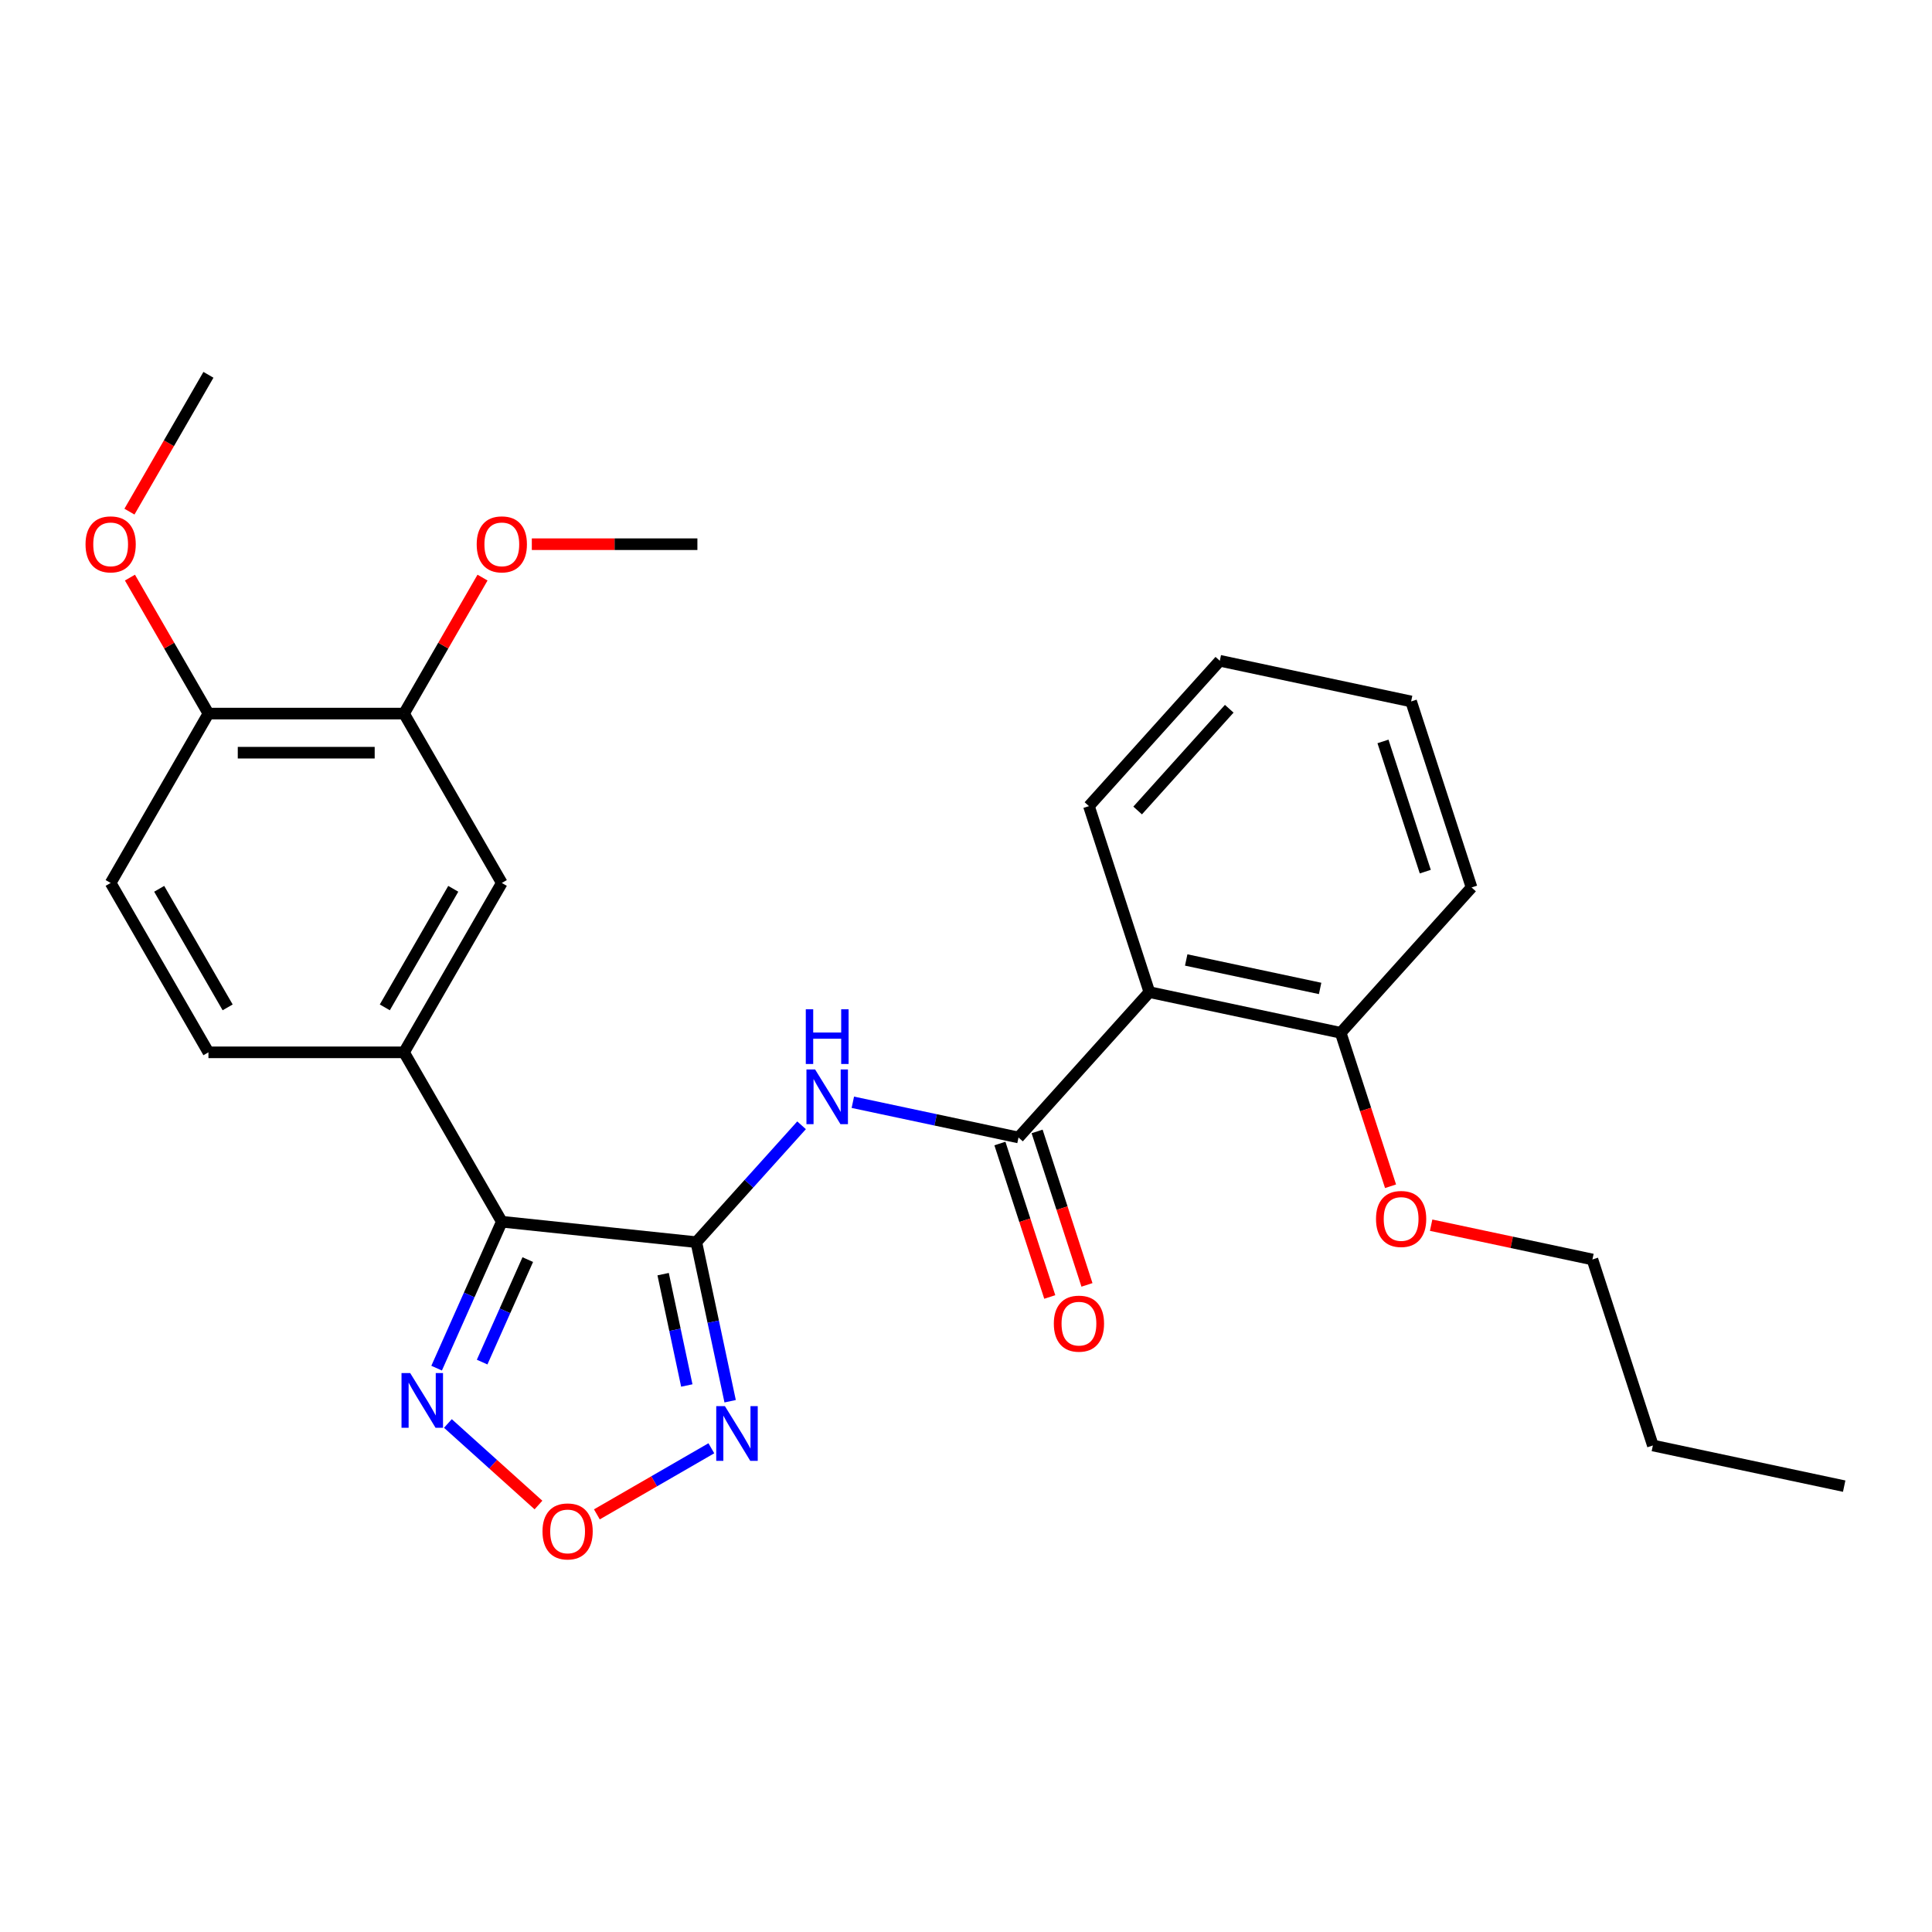 <?xml version='1.0' encoding='iso-8859-1'?>
<svg version='1.1' baseProfile='full'
              xmlns='http://www.w3.org/2000/svg'
                      xmlns:rdkit='http://www.rdkit.org/xml'
                      xmlns:xlink='http://www.w3.org/1999/xlink'
                  xml:space='preserve'
width='1000px' height='1000px' viewBox='0 0 1000 1000'>
<!-- END OF HEADER -->
<rect style='opacity:1.0;fill:#FFFFFF;stroke:none' width='1000' height='1000' x='0' y='0'> </rect>
<path class='bond-0' d='M 360.417,642.941 L 259.738,632.359' style='fill:none;fill-rule:evenodd;stroke:#000000;stroke-width:6px;stroke-linecap:butt;stroke-linejoin:miter;stroke-opacity:1' />
<path class='bond-1' d='M 360.417,642.941 L 387.651,612.695' style='fill:none;fill-rule:evenodd;stroke:#000000;stroke-width:6px;stroke-linecap:butt;stroke-linejoin:miter;stroke-opacity:1' />
<path class='bond-1' d='M 387.651,612.695 L 414.885,582.449' style='fill:none;fill-rule:evenodd;stroke:#0000FF;stroke-width:6px;stroke-linecap:butt;stroke-linejoin:miter;stroke-opacity:1' />
<path class='bond-3' d='M 360.417,642.941 L 369.167,684.106' style='fill:none;fill-rule:evenodd;stroke:#000000;stroke-width:6px;stroke-linecap:butt;stroke-linejoin:miter;stroke-opacity:1' />
<path class='bond-3' d='M 369.167,684.106 L 377.917,725.272' style='fill:none;fill-rule:evenodd;stroke:#0000FF;stroke-width:6px;stroke-linecap:butt;stroke-linejoin:miter;stroke-opacity:1' />
<path class='bond-3' d='M 343.238,659.5 L 349.363,688.316' style='fill:none;fill-rule:evenodd;stroke:#000000;stroke-width:6px;stroke-linecap:butt;stroke-linejoin:miter;stroke-opacity:1' />
<path class='bond-3' d='M 349.363,688.316 L 355.488,717.132' style='fill:none;fill-rule:evenodd;stroke:#0000FF;stroke-width:6px;stroke-linecap:butt;stroke-linejoin:miter;stroke-opacity:1' />
<path class='bond-4' d='M 259.738,632.359 L 242.866,670.255' style='fill:none;fill-rule:evenodd;stroke:#000000;stroke-width:6px;stroke-linecap:butt;stroke-linejoin:miter;stroke-opacity:1' />
<path class='bond-4' d='M 242.866,670.255 L 225.994,708.15' style='fill:none;fill-rule:evenodd;stroke:#0000FF;stroke-width:6px;stroke-linecap:butt;stroke-linejoin:miter;stroke-opacity:1' />
<path class='bond-4' d='M 273.173,651.963 L 261.362,678.49' style='fill:none;fill-rule:evenodd;stroke:#000000;stroke-width:6px;stroke-linecap:butt;stroke-linejoin:miter;stroke-opacity:1' />
<path class='bond-4' d='M 261.362,678.49 L 249.552,705.016' style='fill:none;fill-rule:evenodd;stroke:#0000FF;stroke-width:6px;stroke-linecap:butt;stroke-linejoin:miter;stroke-opacity:1' />
<path class='bond-7' d='M 259.738,632.359 L 209.121,544.688' style='fill:none;fill-rule:evenodd;stroke:#000000;stroke-width:6px;stroke-linecap:butt;stroke-linejoin:miter;stroke-opacity:1' />
<path class='bond-2' d='M 441.426,570.531 L 484.302,579.644' style='fill:none;fill-rule:evenodd;stroke:#0000FF;stroke-width:6px;stroke-linecap:butt;stroke-linejoin:miter;stroke-opacity:1' />
<path class='bond-2' d='M 484.302,579.644 L 527.177,588.757' style='fill:none;fill-rule:evenodd;stroke:#000000;stroke-width:6px;stroke-linecap:butt;stroke-linejoin:miter;stroke-opacity:1' />
<path class='bond-6' d='M 527.177,588.757 L 594.915,513.526' style='fill:none;fill-rule:evenodd;stroke:#000000;stroke-width:6px;stroke-linecap:butt;stroke-linejoin:miter;stroke-opacity:1' />
<path class='bond-10' d='M 517.549,591.886 L 530.453,631.6' style='fill:none;fill-rule:evenodd;stroke:#000000;stroke-width:6px;stroke-linecap:butt;stroke-linejoin:miter;stroke-opacity:1' />
<path class='bond-10' d='M 530.453,631.6 L 543.357,671.314' style='fill:none;fill-rule:evenodd;stroke:#FF0000;stroke-width:6px;stroke-linecap:butt;stroke-linejoin:miter;stroke-opacity:1' />
<path class='bond-10' d='M 536.805,585.629 L 549.709,625.343' style='fill:none;fill-rule:evenodd;stroke:#000000;stroke-width:6px;stroke-linecap:butt;stroke-linejoin:miter;stroke-opacity:1' />
<path class='bond-10' d='M 549.709,625.343 L 562.613,665.057' style='fill:none;fill-rule:evenodd;stroke:#FF0000;stroke-width:6px;stroke-linecap:butt;stroke-linejoin:miter;stroke-opacity:1' />
<path class='bond-5' d='M 368.194,749.624 L 338.568,766.729' style='fill:none;fill-rule:evenodd;stroke:#0000FF;stroke-width:6px;stroke-linecap:butt;stroke-linejoin:miter;stroke-opacity:1' />
<path class='bond-5' d='M 338.568,766.729 L 308.942,783.834' style='fill:none;fill-rule:evenodd;stroke:#FF0000;stroke-width:6px;stroke-linecap:butt;stroke-linejoin:miter;stroke-opacity:1' />
<path class='bond-27' d='M 231.833,736.79 L 255.271,757.893' style='fill:none;fill-rule:evenodd;stroke:#0000FF;stroke-width:6px;stroke-linecap:butt;stroke-linejoin:miter;stroke-opacity:1' />
<path class='bond-27' d='M 255.271,757.893 L 278.709,778.997' style='fill:none;fill-rule:evenodd;stroke:#FF0000;stroke-width:6px;stroke-linecap:butt;stroke-linejoin:miter;stroke-opacity:1' />
<path class='bond-11' d='M 594.915,513.526 L 693.937,534.574' style='fill:none;fill-rule:evenodd;stroke:#000000;stroke-width:6px;stroke-linecap:butt;stroke-linejoin:miter;stroke-opacity:1' />
<path class='bond-11' d='M 613.978,496.879 L 683.293,511.612' style='fill:none;fill-rule:evenodd;stroke:#000000;stroke-width:6px;stroke-linecap:butt;stroke-linejoin:miter;stroke-opacity:1' />
<path class='bond-16' d='M 594.915,513.526 L 563.633,417.247' style='fill:none;fill-rule:evenodd;stroke:#000000;stroke-width:6px;stroke-linecap:butt;stroke-linejoin:miter;stroke-opacity:1' />
<path class='bond-8' d='M 209.121,544.688 L 259.738,457.017' style='fill:none;fill-rule:evenodd;stroke:#000000;stroke-width:6px;stroke-linecap:butt;stroke-linejoin:miter;stroke-opacity:1' />
<path class='bond-8' d='M 199.18,521.414 L 234.611,460.045' style='fill:none;fill-rule:evenodd;stroke:#000000;stroke-width:6px;stroke-linecap:butt;stroke-linejoin:miter;stroke-opacity:1' />
<path class='bond-13' d='M 209.121,544.688 L 107.888,544.688' style='fill:none;fill-rule:evenodd;stroke:#000000;stroke-width:6px;stroke-linecap:butt;stroke-linejoin:miter;stroke-opacity:1' />
<path class='bond-9' d='M 259.738,457.017 L 209.121,369.347' style='fill:none;fill-rule:evenodd;stroke:#000000;stroke-width:6px;stroke-linecap:butt;stroke-linejoin:miter;stroke-opacity:1' />
<path class='bond-15' d='M 209.121,369.347 L 229.438,334.157' style='fill:none;fill-rule:evenodd;stroke:#000000;stroke-width:6px;stroke-linecap:butt;stroke-linejoin:miter;stroke-opacity:1' />
<path class='bond-15' d='M 229.438,334.157 L 249.755,298.967' style='fill:none;fill-rule:evenodd;stroke:#FF0000;stroke-width:6px;stroke-linecap:butt;stroke-linejoin:miter;stroke-opacity:1' />
<path class='bond-28' d='M 209.121,369.347 L 107.888,369.347' style='fill:none;fill-rule:evenodd;stroke:#000000;stroke-width:6px;stroke-linecap:butt;stroke-linejoin:miter;stroke-opacity:1' />
<path class='bond-28' d='M 193.936,389.593 L 123.073,389.593' style='fill:none;fill-rule:evenodd;stroke:#000000;stroke-width:6px;stroke-linecap:butt;stroke-linejoin:miter;stroke-opacity:1' />
<path class='bond-17' d='M 693.937,534.574 L 706.841,574.288' style='fill:none;fill-rule:evenodd;stroke:#000000;stroke-width:6px;stroke-linecap:butt;stroke-linejoin:miter;stroke-opacity:1' />
<path class='bond-17' d='M 706.841,574.288 L 719.745,614.002' style='fill:none;fill-rule:evenodd;stroke:#FF0000;stroke-width:6px;stroke-linecap:butt;stroke-linejoin:miter;stroke-opacity:1' />
<path class='bond-19' d='M 693.937,534.574 L 761.675,459.343' style='fill:none;fill-rule:evenodd;stroke:#000000;stroke-width:6px;stroke-linecap:butt;stroke-linejoin:miter;stroke-opacity:1' />
<path class='bond-12' d='M 107.888,369.347 L 57.271,457.017' style='fill:none;fill-rule:evenodd;stroke:#000000;stroke-width:6px;stroke-linecap:butt;stroke-linejoin:miter;stroke-opacity:1' />
<path class='bond-18' d='M 107.888,369.347 L 87.571,334.157' style='fill:none;fill-rule:evenodd;stroke:#000000;stroke-width:6px;stroke-linecap:butt;stroke-linejoin:miter;stroke-opacity:1' />
<path class='bond-18' d='M 87.571,334.157 L 67.254,298.967' style='fill:none;fill-rule:evenodd;stroke:#FF0000;stroke-width:6px;stroke-linecap:butt;stroke-linejoin:miter;stroke-opacity:1' />
<path class='bond-14' d='M 107.888,544.688 L 57.271,457.017' style='fill:none;fill-rule:evenodd;stroke:#000000;stroke-width:6px;stroke-linecap:butt;stroke-linejoin:miter;stroke-opacity:1' />
<path class='bond-14' d='M 117.829,521.414 L 82.397,460.045' style='fill:none;fill-rule:evenodd;stroke:#000000;stroke-width:6px;stroke-linecap:butt;stroke-linejoin:miter;stroke-opacity:1' />
<path class='bond-21' d='M 275.269,281.676 L 318.12,281.676' style='fill:none;fill-rule:evenodd;stroke:#FF0000;stroke-width:6px;stroke-linecap:butt;stroke-linejoin:miter;stroke-opacity:1' />
<path class='bond-21' d='M 318.12,281.676 L 360.972,281.676' style='fill:none;fill-rule:evenodd;stroke:#000000;stroke-width:6px;stroke-linecap:butt;stroke-linejoin:miter;stroke-opacity:1' />
<path class='bond-24' d='M 563.633,417.247 L 631.371,342.016' style='fill:none;fill-rule:evenodd;stroke:#000000;stroke-width:6px;stroke-linecap:butt;stroke-linejoin:miter;stroke-opacity:1' />
<path class='bond-24' d='M 588.84,419.51 L 636.256,366.848' style='fill:none;fill-rule:evenodd;stroke:#000000;stroke-width:6px;stroke-linecap:butt;stroke-linejoin:miter;stroke-opacity:1' />
<path class='bond-20' d='M 740.751,634.154 L 782.496,643.027' style='fill:none;fill-rule:evenodd;stroke:#FF0000;stroke-width:6px;stroke-linecap:butt;stroke-linejoin:miter;stroke-opacity:1' />
<path class='bond-20' d='M 782.496,643.027 L 824.241,651.9' style='fill:none;fill-rule:evenodd;stroke:#000000;stroke-width:6px;stroke-linecap:butt;stroke-linejoin:miter;stroke-opacity:1' />
<path class='bond-22' d='M 67,264.825 L 87.444,229.415' style='fill:none;fill-rule:evenodd;stroke:#FF0000;stroke-width:6px;stroke-linecap:butt;stroke-linejoin:miter;stroke-opacity:1' />
<path class='bond-22' d='M 87.444,229.415 L 107.888,194.005' style='fill:none;fill-rule:evenodd;stroke:#000000;stroke-width:6px;stroke-linecap:butt;stroke-linejoin:miter;stroke-opacity:1' />
<path class='bond-29' d='M 761.675,459.343 L 730.392,363.064' style='fill:none;fill-rule:evenodd;stroke:#000000;stroke-width:6px;stroke-linecap:butt;stroke-linejoin:miter;stroke-opacity:1' />
<path class='bond-29' d='M 737.727,451.157 L 715.829,383.762' style='fill:none;fill-rule:evenodd;stroke:#000000;stroke-width:6px;stroke-linecap:butt;stroke-linejoin:miter;stroke-opacity:1' />
<path class='bond-23' d='M 824.241,651.9 L 855.524,748.179' style='fill:none;fill-rule:evenodd;stroke:#000000;stroke-width:6px;stroke-linecap:butt;stroke-linejoin:miter;stroke-opacity:1' />
<path class='bond-25' d='M 855.524,748.179 L 954.545,769.227' style='fill:none;fill-rule:evenodd;stroke:#000000;stroke-width:6px;stroke-linecap:butt;stroke-linejoin:miter;stroke-opacity:1' />
<path class='bond-26' d='M 631.371,342.016 L 730.392,363.064' style='fill:none;fill-rule:evenodd;stroke:#000000;stroke-width:6px;stroke-linecap:butt;stroke-linejoin:miter;stroke-opacity:1' />
<path  class='atom-2' d='M 421.896 553.55
L 431.176 568.55
Q 432.096 570.03, 433.576 572.71
Q 435.056 575.39, 435.136 575.55
L 435.136 553.55
L 438.896 553.55
L 438.896 581.87
L 435.016 581.87
L 425.056 565.47
Q 423.896 563.55, 422.656 561.35
Q 421.456 559.15, 421.096 558.47
L 421.096 581.87
L 417.416 581.87
L 417.416 553.55
L 421.896 553.55
' fill='#0000FF'/>
<path  class='atom-2' d='M 417.076 522.398
L 420.916 522.398
L 420.916 534.438
L 435.396 534.438
L 435.396 522.398
L 439.236 522.398
L 439.236 550.718
L 435.396 550.718
L 435.396 537.638
L 420.916 537.638
L 420.916 550.718
L 417.076 550.718
L 417.076 522.398
' fill='#0000FF'/>
<path  class='atom-4' d='M 375.205 727.802
L 384.485 742.802
Q 385.405 744.282, 386.885 746.962
Q 388.365 749.642, 388.445 749.802
L 388.445 727.802
L 392.205 727.802
L 392.205 756.122
L 388.325 756.122
L 378.365 739.722
Q 377.205 737.802, 375.965 735.602
Q 374.765 733.402, 374.405 732.722
L 374.405 756.122
L 370.725 756.122
L 370.725 727.802
L 375.205 727.802
' fill='#0000FF'/>
<path  class='atom-5' d='M 212.303 710.681
L 221.583 725.681
Q 222.503 727.161, 223.983 729.841
Q 225.463 732.521, 225.543 732.681
L 225.543 710.681
L 229.303 710.681
L 229.303 739.001
L 225.423 739.001
L 215.463 722.601
Q 214.303 720.681, 213.063 718.481
Q 211.863 716.281, 211.503 715.601
L 211.503 739.001
L 207.823 739.001
L 207.823 710.681
L 212.303 710.681
' fill='#0000FF'/>
<path  class='atom-6' d='M 280.794 792.659
Q 280.794 785.859, 284.154 782.059
Q 287.514 778.259, 293.794 778.259
Q 300.074 778.259, 303.434 782.059
Q 306.794 785.859, 306.794 792.659
Q 306.794 799.539, 303.394 803.459
Q 299.994 807.339, 293.794 807.339
Q 287.554 807.339, 284.154 803.459
Q 280.794 799.579, 280.794 792.659
M 293.794 804.139
Q 298.114 804.139, 300.434 801.259
Q 302.794 798.339, 302.794 792.659
Q 302.794 787.099, 300.434 784.299
Q 298.114 781.459, 293.794 781.459
Q 289.474 781.459, 287.114 784.259
Q 284.794 787.059, 284.794 792.659
Q 284.794 798.379, 287.114 801.259
Q 289.474 804.139, 293.794 804.139
' fill='#FF0000'/>
<path  class='atom-11' d='M 545.46 685.116
Q 545.46 678.316, 548.82 674.516
Q 552.18 670.716, 558.46 670.716
Q 564.74 670.716, 568.1 674.516
Q 571.46 678.316, 571.46 685.116
Q 571.46 691.996, 568.06 695.916
Q 564.66 699.796, 558.46 699.796
Q 552.22 699.796, 548.82 695.916
Q 545.46 692.036, 545.46 685.116
M 558.46 696.596
Q 562.78 696.596, 565.1 693.716
Q 567.46 690.796, 567.46 685.116
Q 567.46 679.556, 565.1 676.756
Q 562.78 673.916, 558.46 673.916
Q 554.14 673.916, 551.78 676.716
Q 549.46 679.516, 549.46 685.116
Q 549.46 690.836, 551.78 693.716
Q 554.14 696.596, 558.46 696.596
' fill='#FF0000'/>
<path  class='atom-16' d='M 246.738 281.756
Q 246.738 274.956, 250.098 271.156
Q 253.458 267.356, 259.738 267.356
Q 266.018 267.356, 269.378 271.156
Q 272.738 274.956, 272.738 281.756
Q 272.738 288.636, 269.338 292.556
Q 265.938 296.436, 259.738 296.436
Q 253.498 296.436, 250.098 292.556
Q 246.738 288.676, 246.738 281.756
M 259.738 293.236
Q 264.058 293.236, 266.378 290.356
Q 268.738 287.436, 268.738 281.756
Q 268.738 276.196, 266.378 273.396
Q 264.058 270.556, 259.738 270.556
Q 255.418 270.556, 253.058 273.356
Q 250.738 276.156, 250.738 281.756
Q 250.738 287.476, 253.058 290.356
Q 255.418 293.236, 259.738 293.236
' fill='#FF0000'/>
<path  class='atom-18' d='M 712.22 630.933
Q 712.22 624.133, 715.58 620.333
Q 718.94 616.533, 725.22 616.533
Q 731.5 616.533, 734.86 620.333
Q 738.22 624.133, 738.22 630.933
Q 738.22 637.813, 734.82 641.733
Q 731.42 645.613, 725.22 645.613
Q 718.98 645.613, 715.58 641.733
Q 712.22 637.853, 712.22 630.933
M 725.22 642.413
Q 729.54 642.413, 731.86 639.533
Q 734.22 636.613, 734.22 630.933
Q 734.22 625.373, 731.86 622.573
Q 729.54 619.733, 725.22 619.733
Q 720.9 619.733, 718.54 622.533
Q 716.22 625.333, 716.22 630.933
Q 716.22 636.653, 718.54 639.533
Q 720.9 642.413, 725.22 642.413
' fill='#FF0000'/>
<path  class='atom-19' d='M 44.271 281.756
Q 44.271 274.956, 47.631 271.156
Q 50.991 267.356, 57.271 267.356
Q 63.551 267.356, 66.911 271.156
Q 70.271 274.956, 70.271 281.756
Q 70.271 288.636, 66.871 292.556
Q 63.471 296.436, 57.271 296.436
Q 51.031 296.436, 47.631 292.556
Q 44.271 288.676, 44.271 281.756
M 57.271 293.236
Q 61.591 293.236, 63.911 290.356
Q 66.271 287.436, 66.271 281.756
Q 66.271 276.196, 63.911 273.396
Q 61.591 270.556, 57.271 270.556
Q 52.951 270.556, 50.591 273.356
Q 48.271 276.156, 48.271 281.756
Q 48.271 287.476, 50.591 290.356
Q 52.951 293.236, 57.271 293.236
' fill='#FF0000'/>
</svg>
